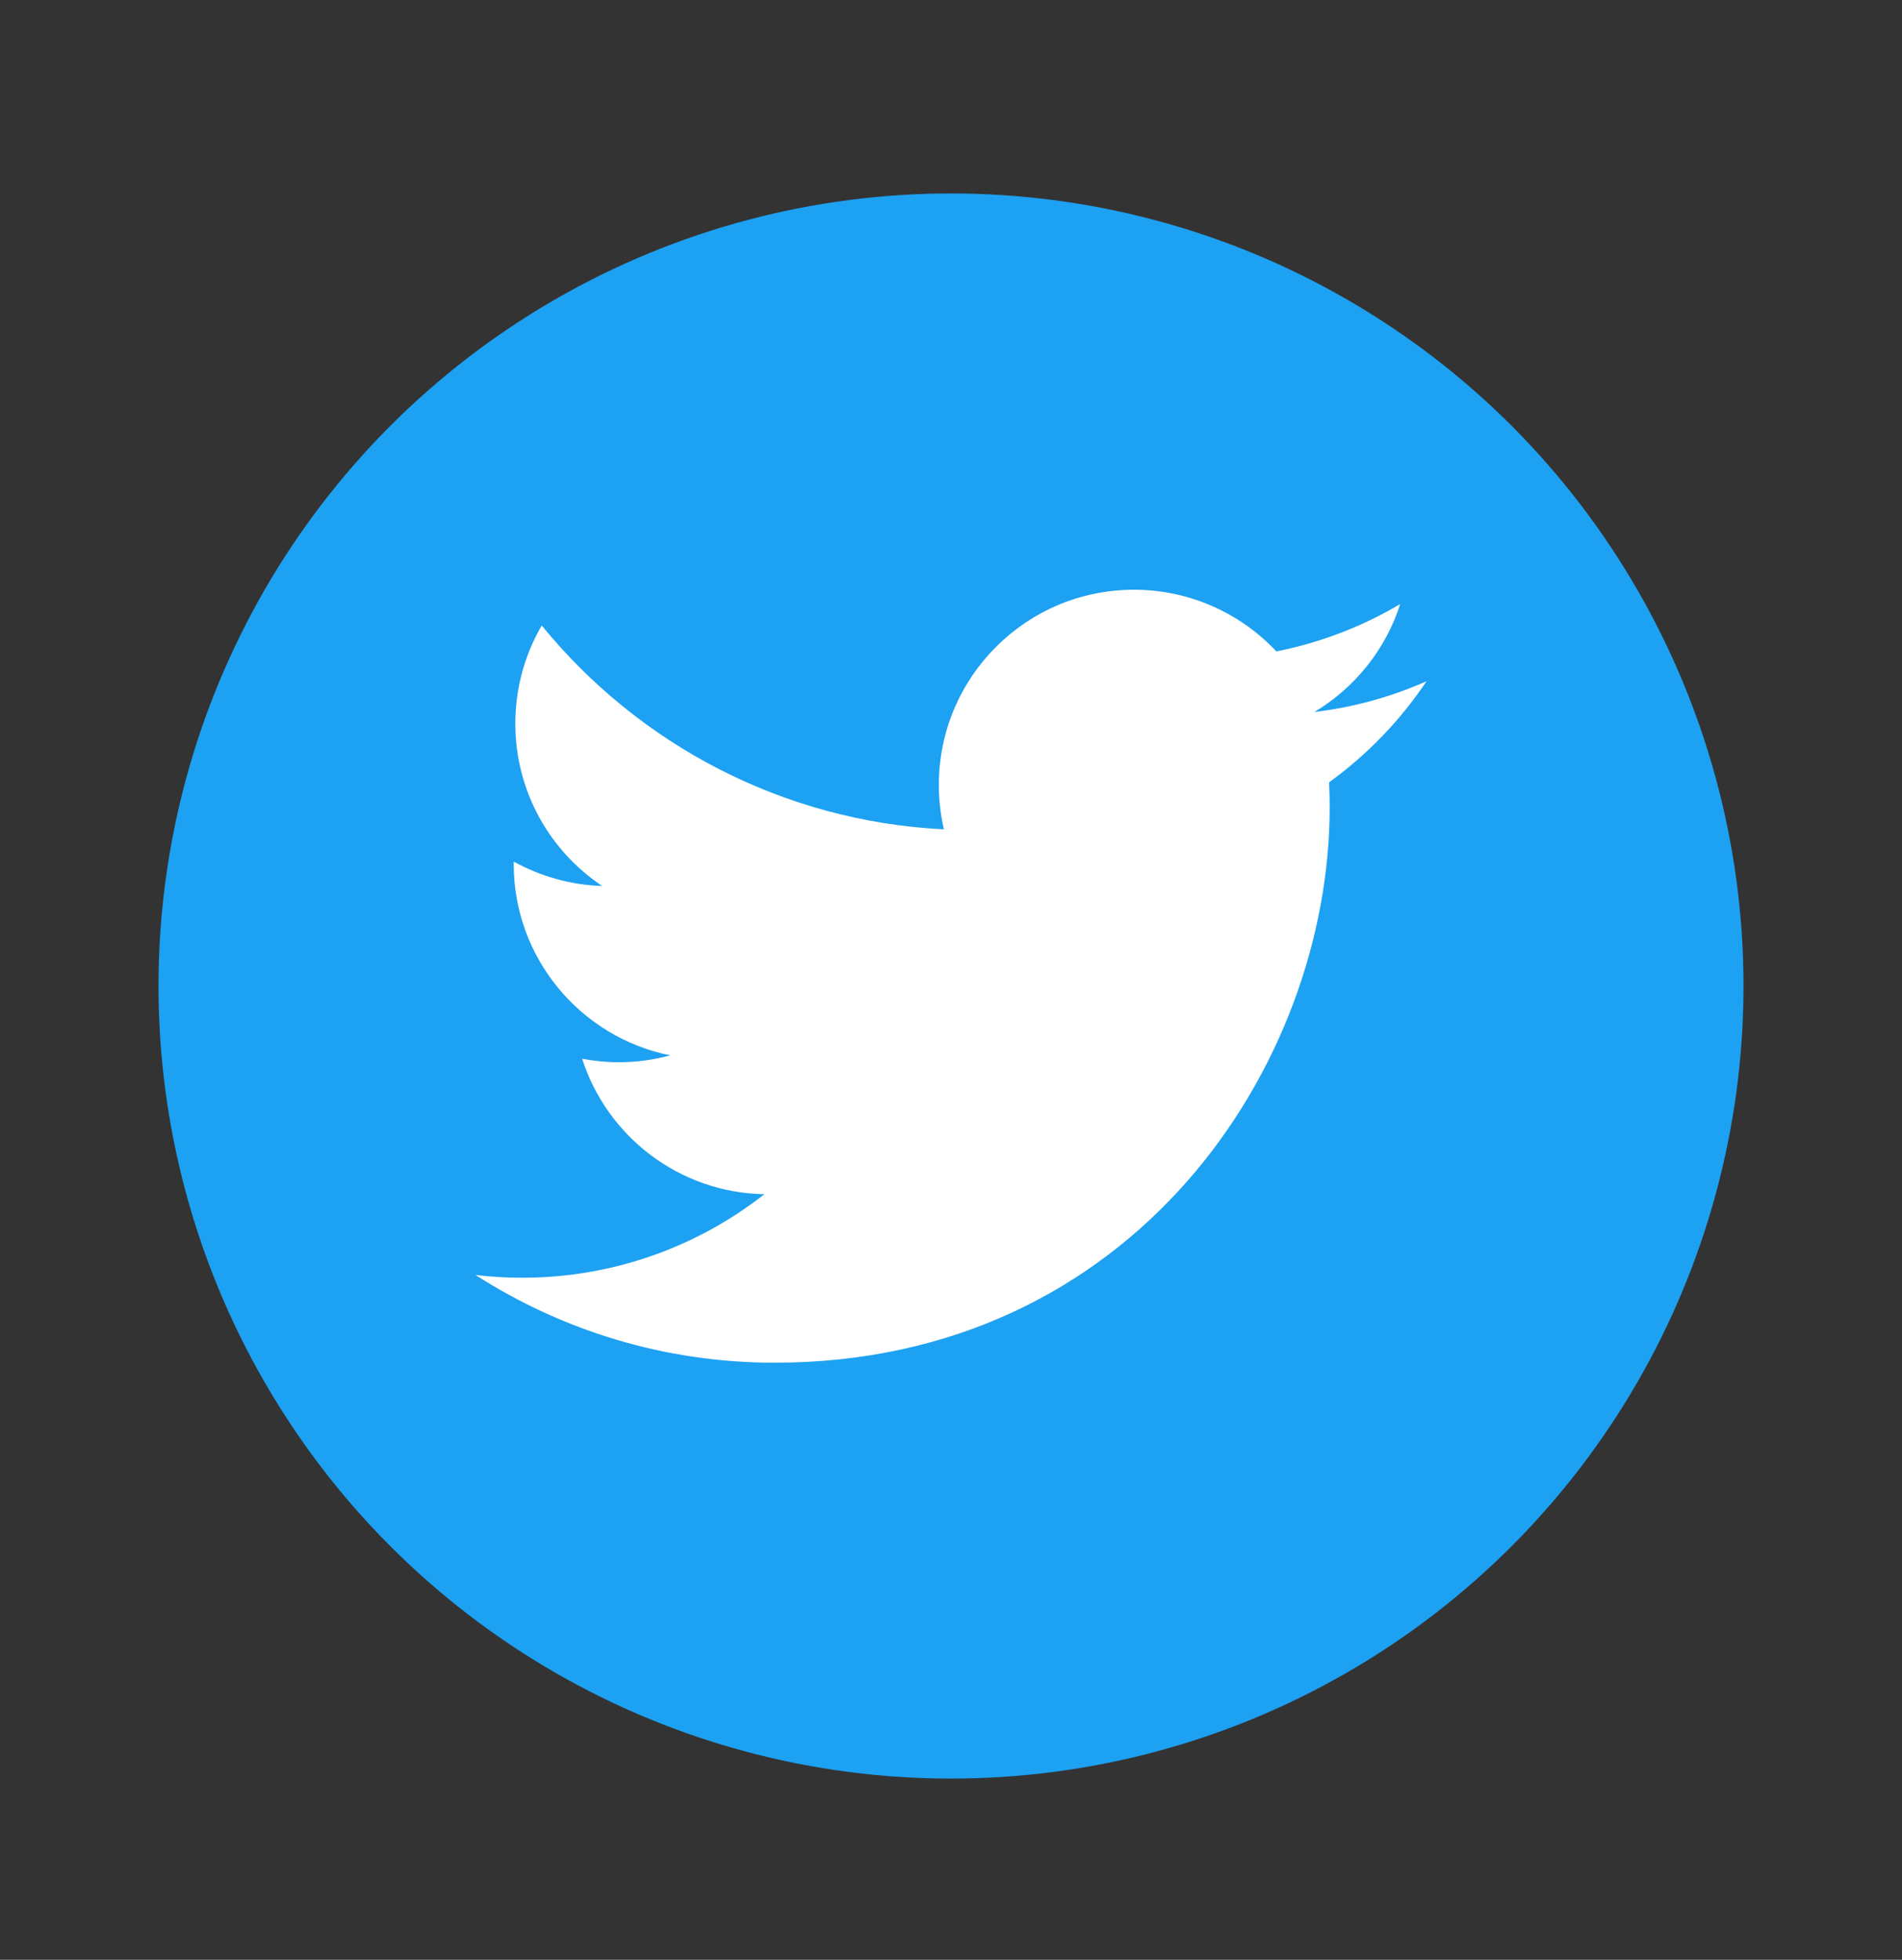 <svg width="33" height="34" viewBox="0 0 33 34" fill="none" xmlns="http://www.w3.org/2000/svg">
<rect x="0" y="0" width="33" height="34" fill="#333333" stroke="none"/>
<circle cx="16.5" cy="17.106" r="13.75" fill="#1DA1F2"/>
<path fill-rule="evenodd" clip-rule="evenodd" d="M24.75 11.819C24.143 12.088 23.491 12.27 22.806 12.352C23.505 11.932 24.042 11.269 24.294 10.479C23.641 10.867 22.915 11.148 22.145 11.301C21.527 10.643 20.647 10.231 19.674 10.231C17.805 10.231 16.289 11.747 16.289 13.617C16.289 13.882 16.319 14.14 16.377 14.388C13.563 14.247 11.069 12.899 9.399 10.851C9.108 11.351 8.941 11.932 8.941 12.553C8.941 13.727 9.538 14.763 10.447 15.37C9.892 15.353 9.37 15.2 8.913 14.947V14.989C8.913 16.63 10.081 17.997 11.628 18.309C11.345 18.386 11.046 18.428 10.737 18.428C10.519 18.428 10.306 18.407 10.1 18.367C10.53 19.712 11.781 20.691 13.262 20.718C12.104 21.626 10.644 22.167 9.058 22.167C8.784 22.167 8.515 22.151 8.25 22.119C9.748 23.08 11.527 23.641 13.439 23.641C19.665 23.641 23.07 18.483 23.07 14.01C23.07 13.863 23.067 13.717 23.06 13.572C23.722 13.094 24.296 12.497 24.75 11.819Z" fill="white"/>
</svg>
